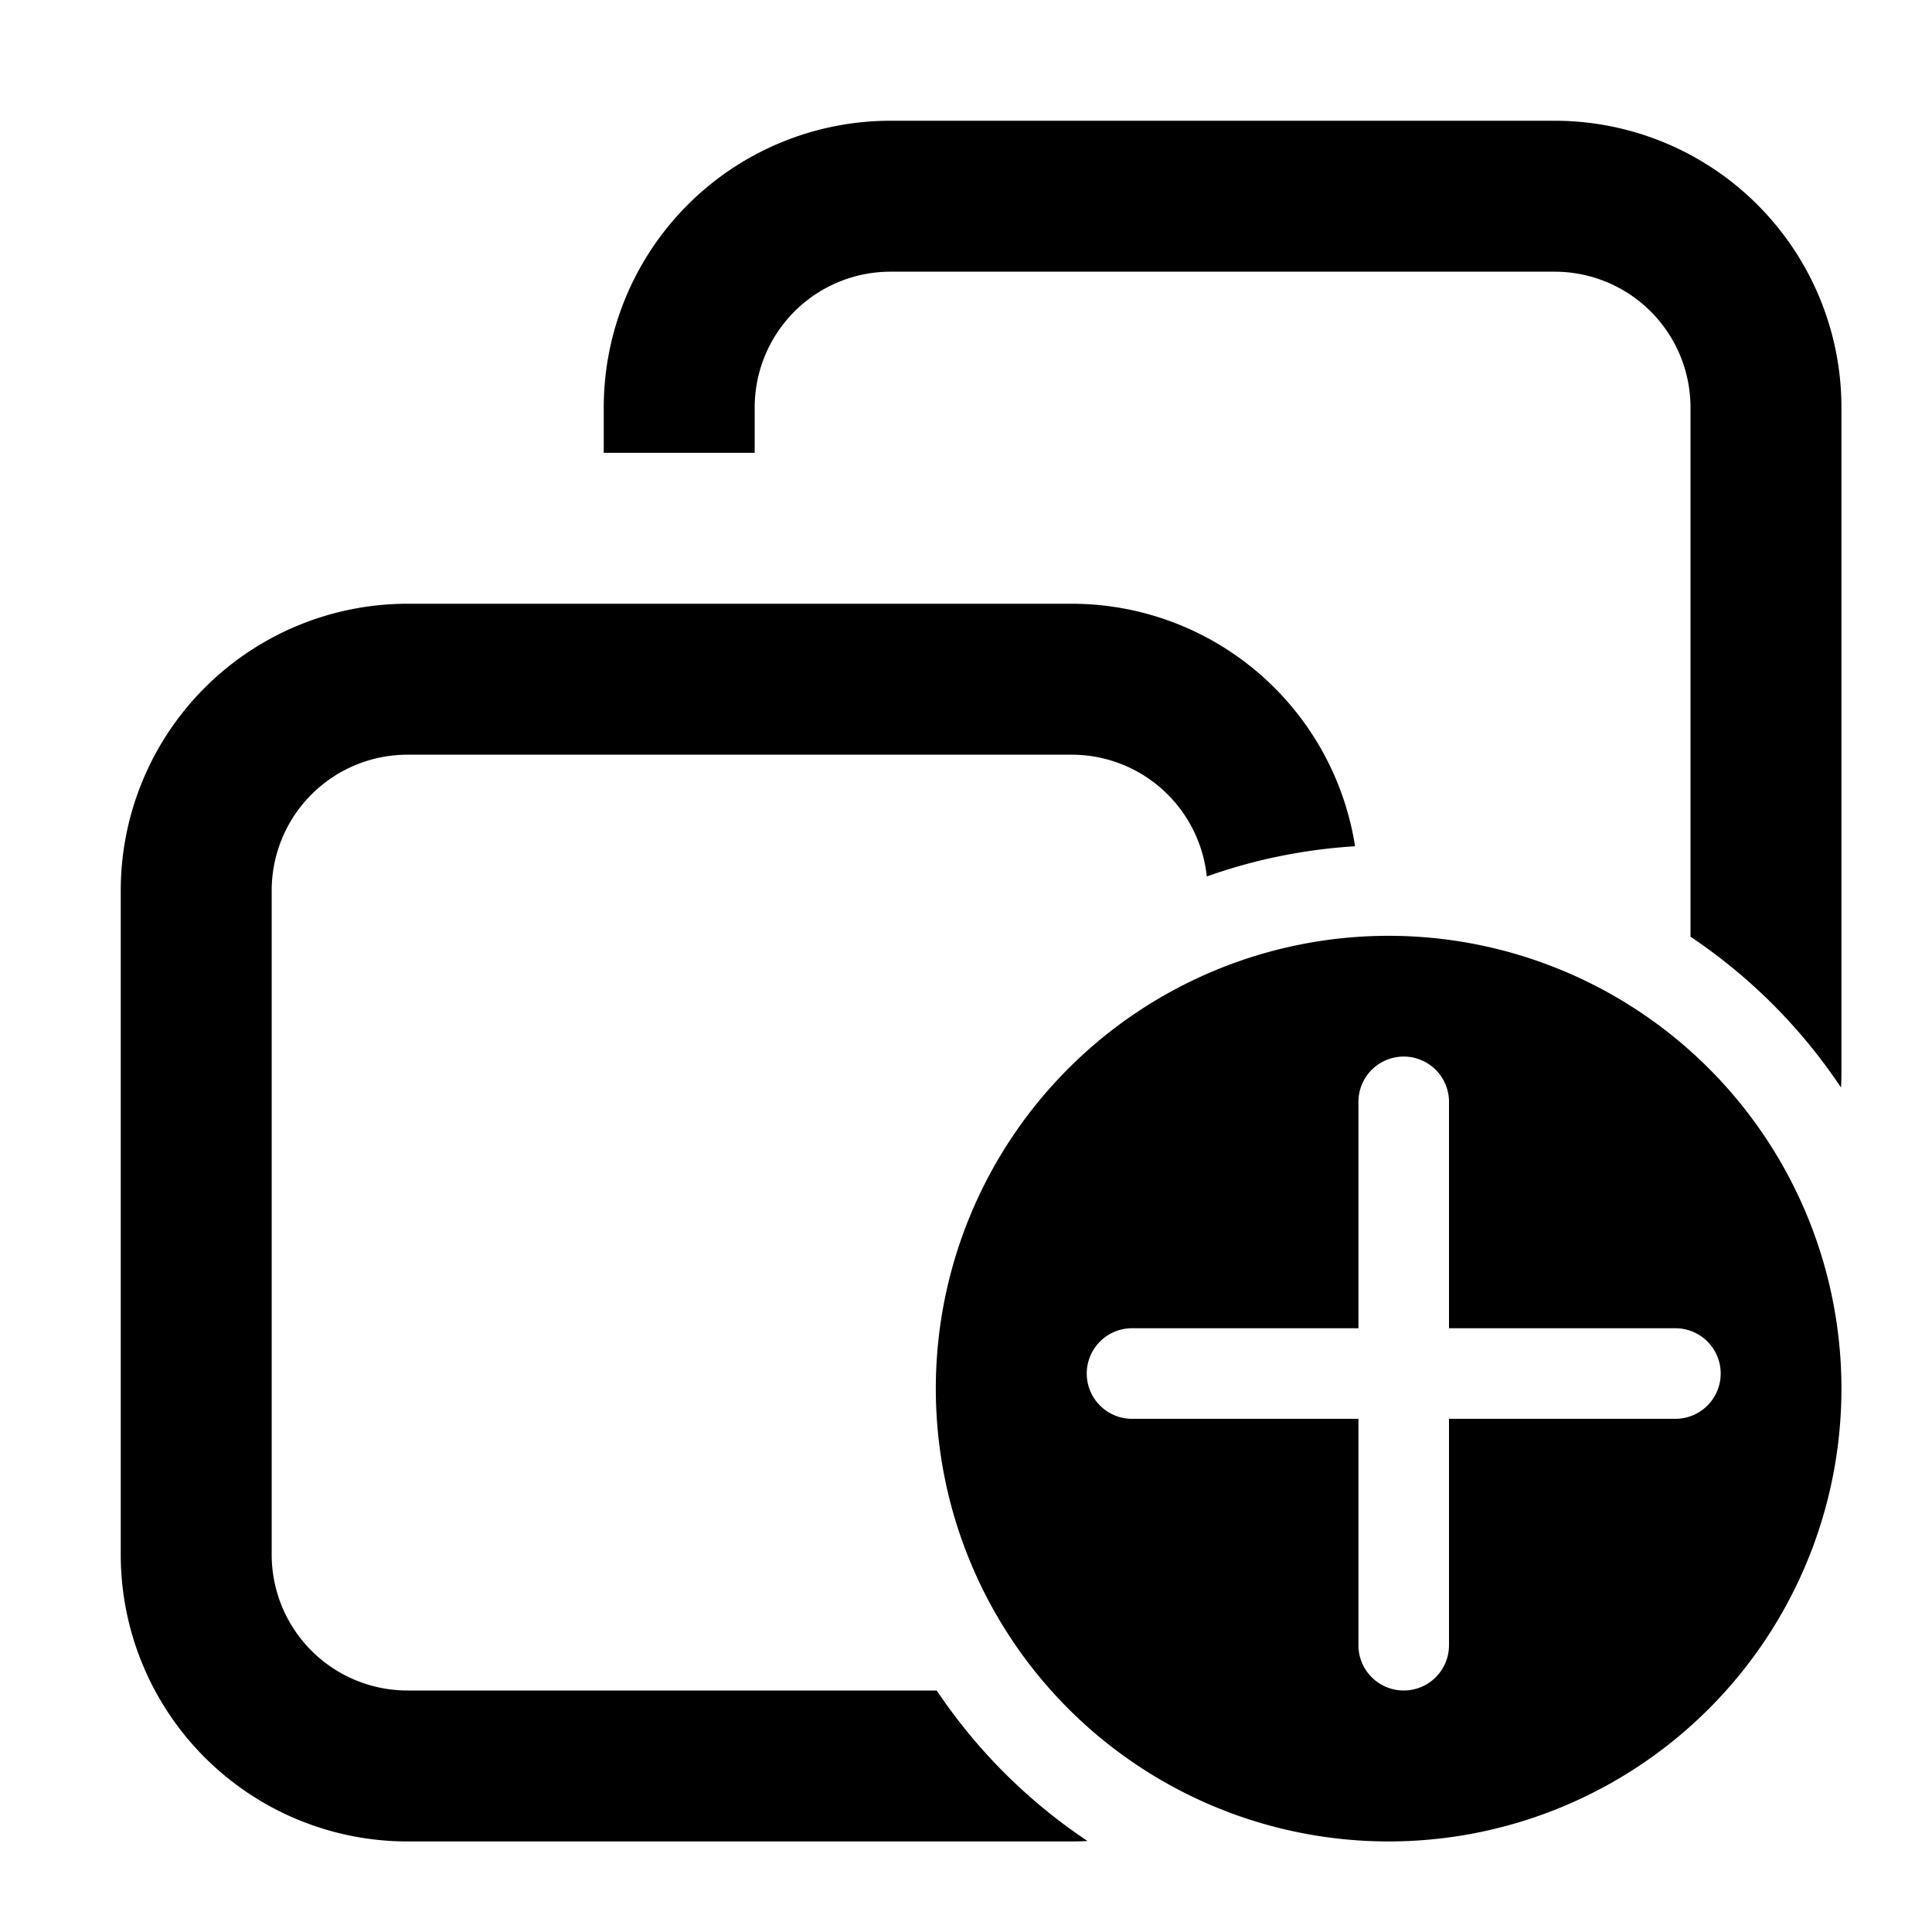 <svg xmlns="http://www.w3.org/2000/svg" width="32" height="32" fill="currentColor"><path d="M14.75 2A4.75 4.75 0 0 0 10 6.75v.75h2.5v-.75a2.25 2.25 0 0 1 2.25-2.25h11A2.25 2.25 0 0 1 28 6.75v8.765a9.051 9.051 0 0 1 2.493 2.498c.005-.087.007-.175.007-.263v-11A4.75 4.75 0 0 0 25.75 2h-11Z"/><path d="M17.75 10a4.751 4.751 0 0 1 4.694 4.017 8.958 8.958 0 0 0-2.456.5A2.25 2.25 0 0 0 17.75 12.5h-11a2.25 2.25 0 0 0-2.25 2.25v11A2.25 2.25 0 0 0 6.75 28h8.765a9.051 9.051 0 0 0 2.498 2.493 4.863 4.863 0 0 1-.263.007h-11A4.75 4.75 0 0 1 2 25.75v-11A4.75 4.75 0 0 1 6.75 10h11Z"/><path fill-rule="evenodd" d="M23 30.5a7.5 7.5 0 1 0 0-15 7.5 7.5 0 0 0 0 15Zm1-12.25a.75.75 0 0 0-1.5 0V22h-3.75a.75.75 0 0 0 0 1.5h3.75v3.75a.75.75 0 0 0 1.5 0V23.5h3.75a.75.75 0 0 0 0-1.5H24v-3.75Z" clip-rule="evenodd"/></svg>